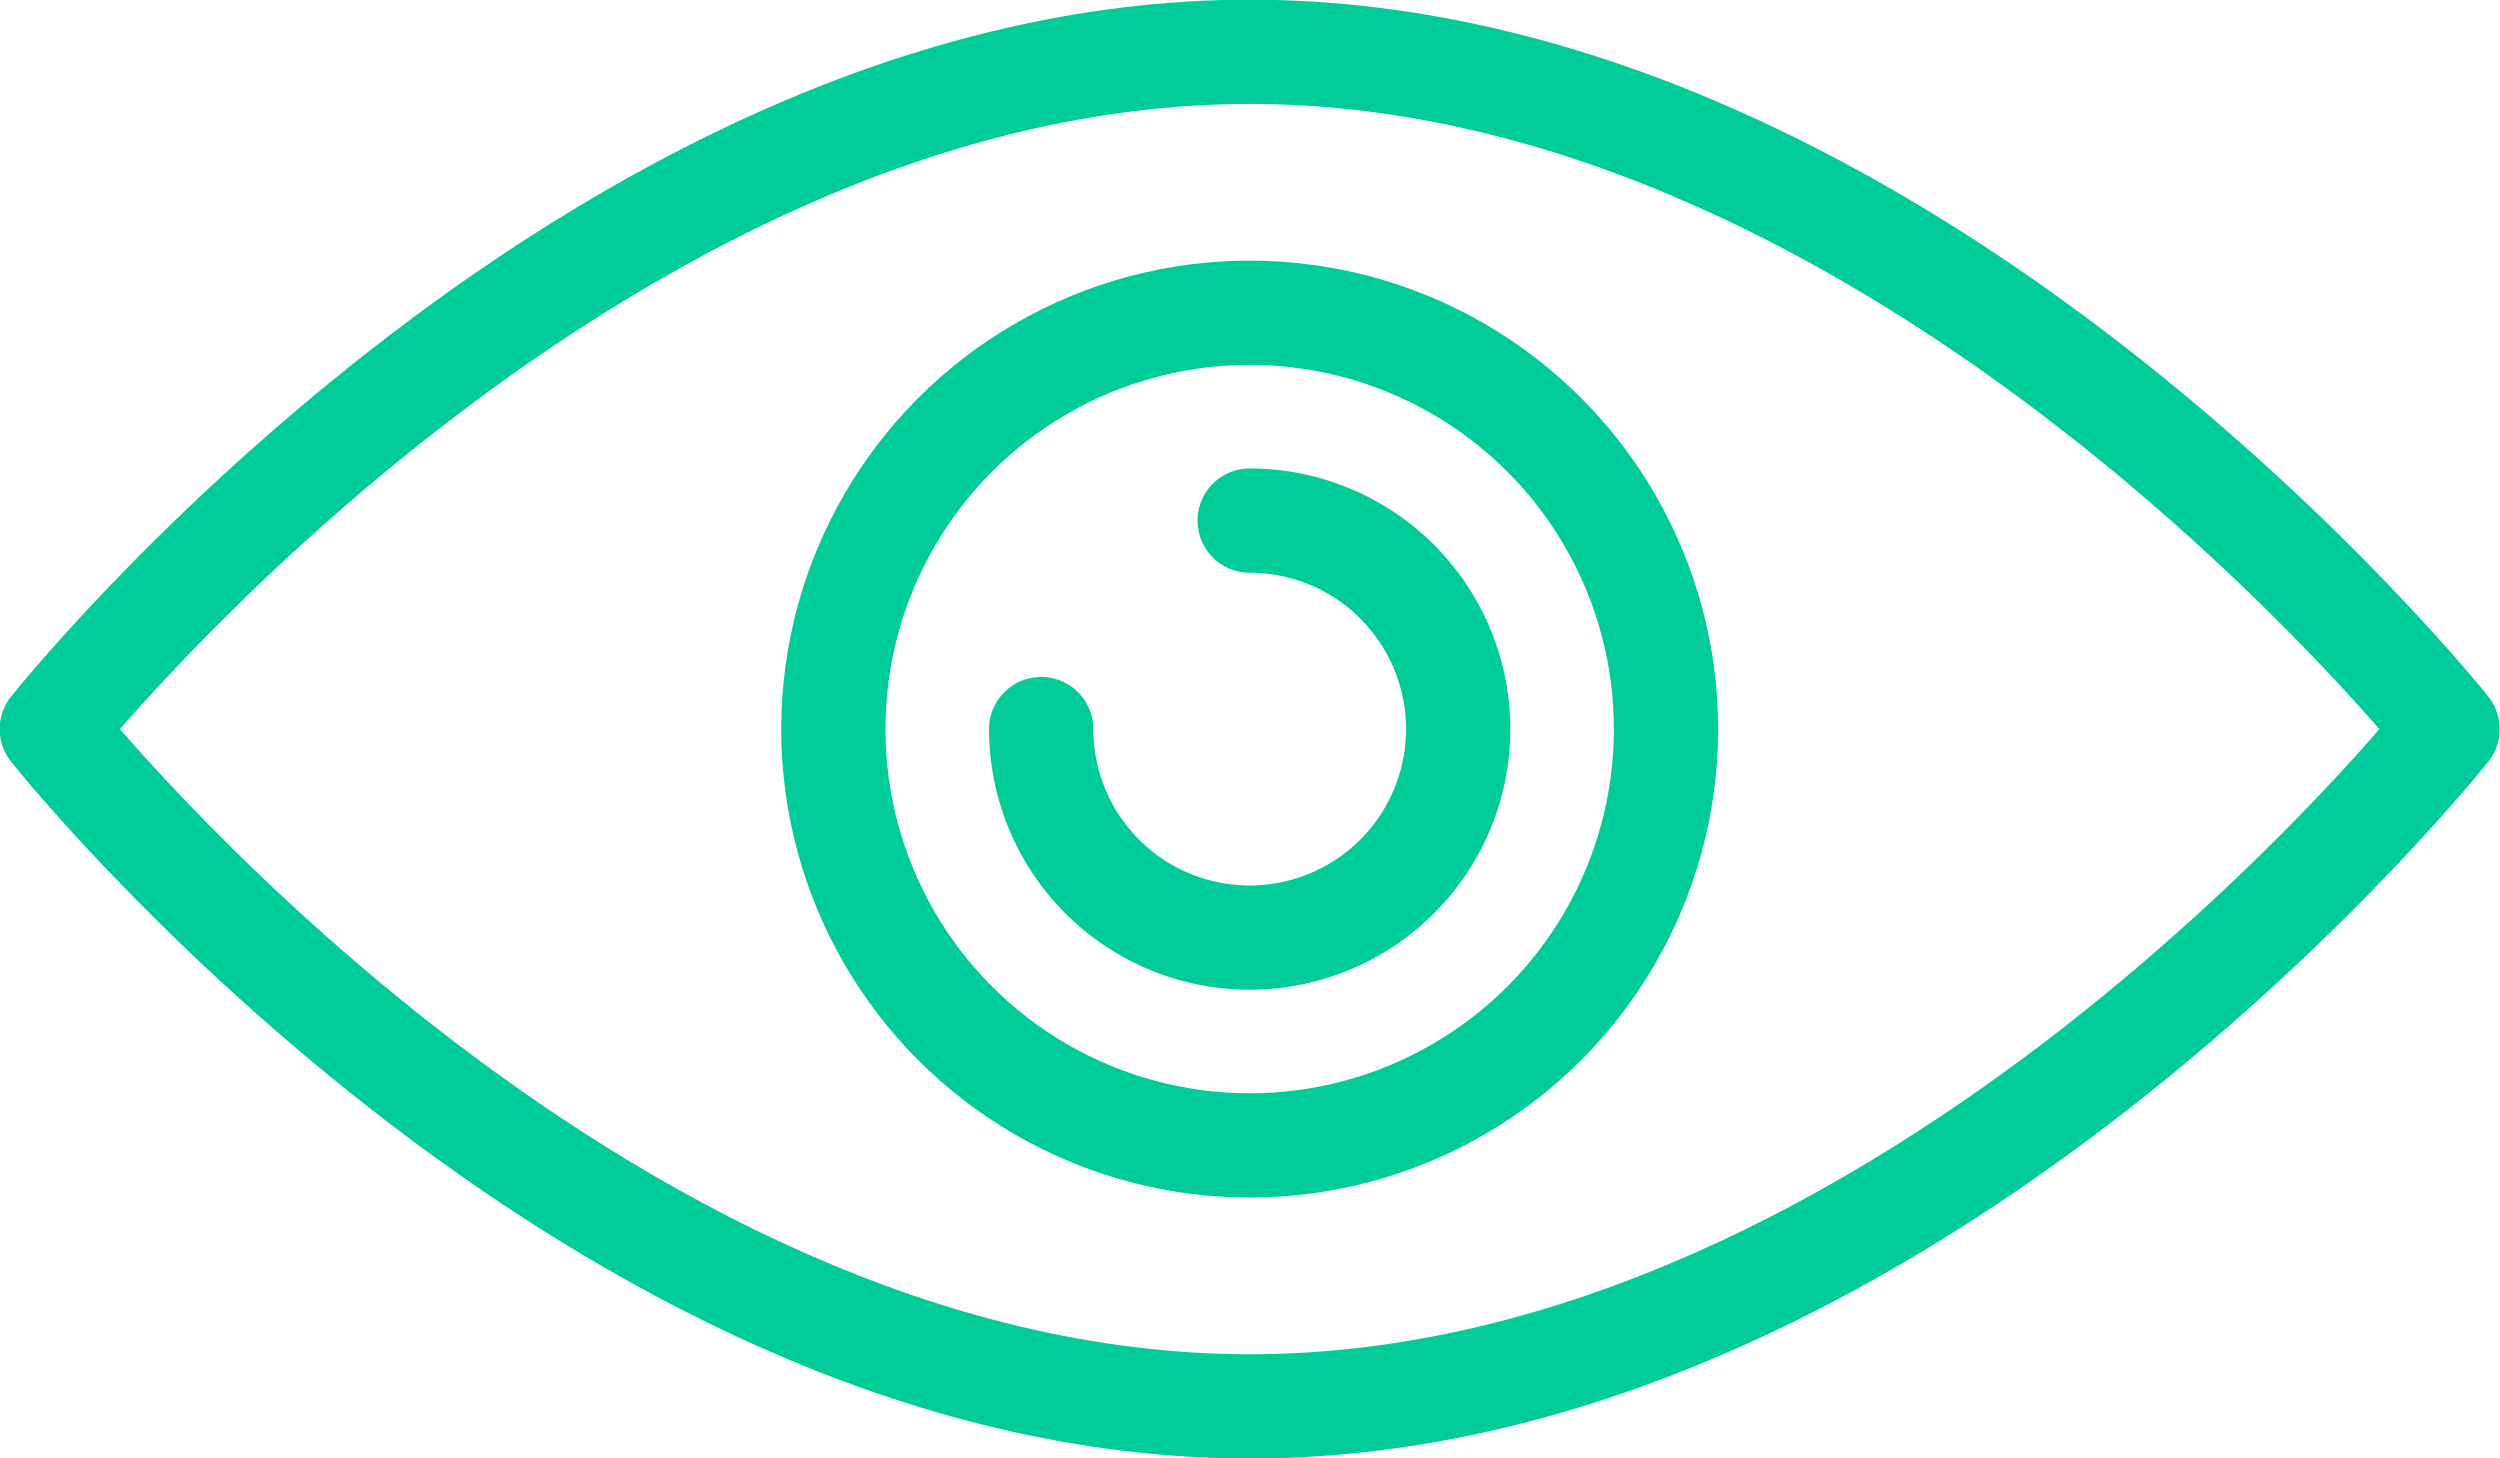 <svg xmlns="http://www.w3.org/2000/svg" viewBox="0 0 38.13 22.24"><defs><style>.cls-1{fill:none;stroke:#0c9;stroke-linecap:round;stroke-linejoin:round;stroke-width:1.59px;}</style></defs><title>icon-more</title><g id="Calque_2" data-name="Calque 2"><g id="Layer_1" data-name="Layer 1"><path class="cls-1" d="M37.33,11.12S29.15,21.45,19.06,21.45.79,11.12.79,11.12,9,.79,19.06.79,37.33,11.12,37.33,11.12Z"/><circle class="cls-1" cx="19.06" cy="11.12" r="6.35"/><path class="cls-1" d="M19.06,7.94a3.18,3.18,0,1,1-3.18,3.18"/></g></g></svg>